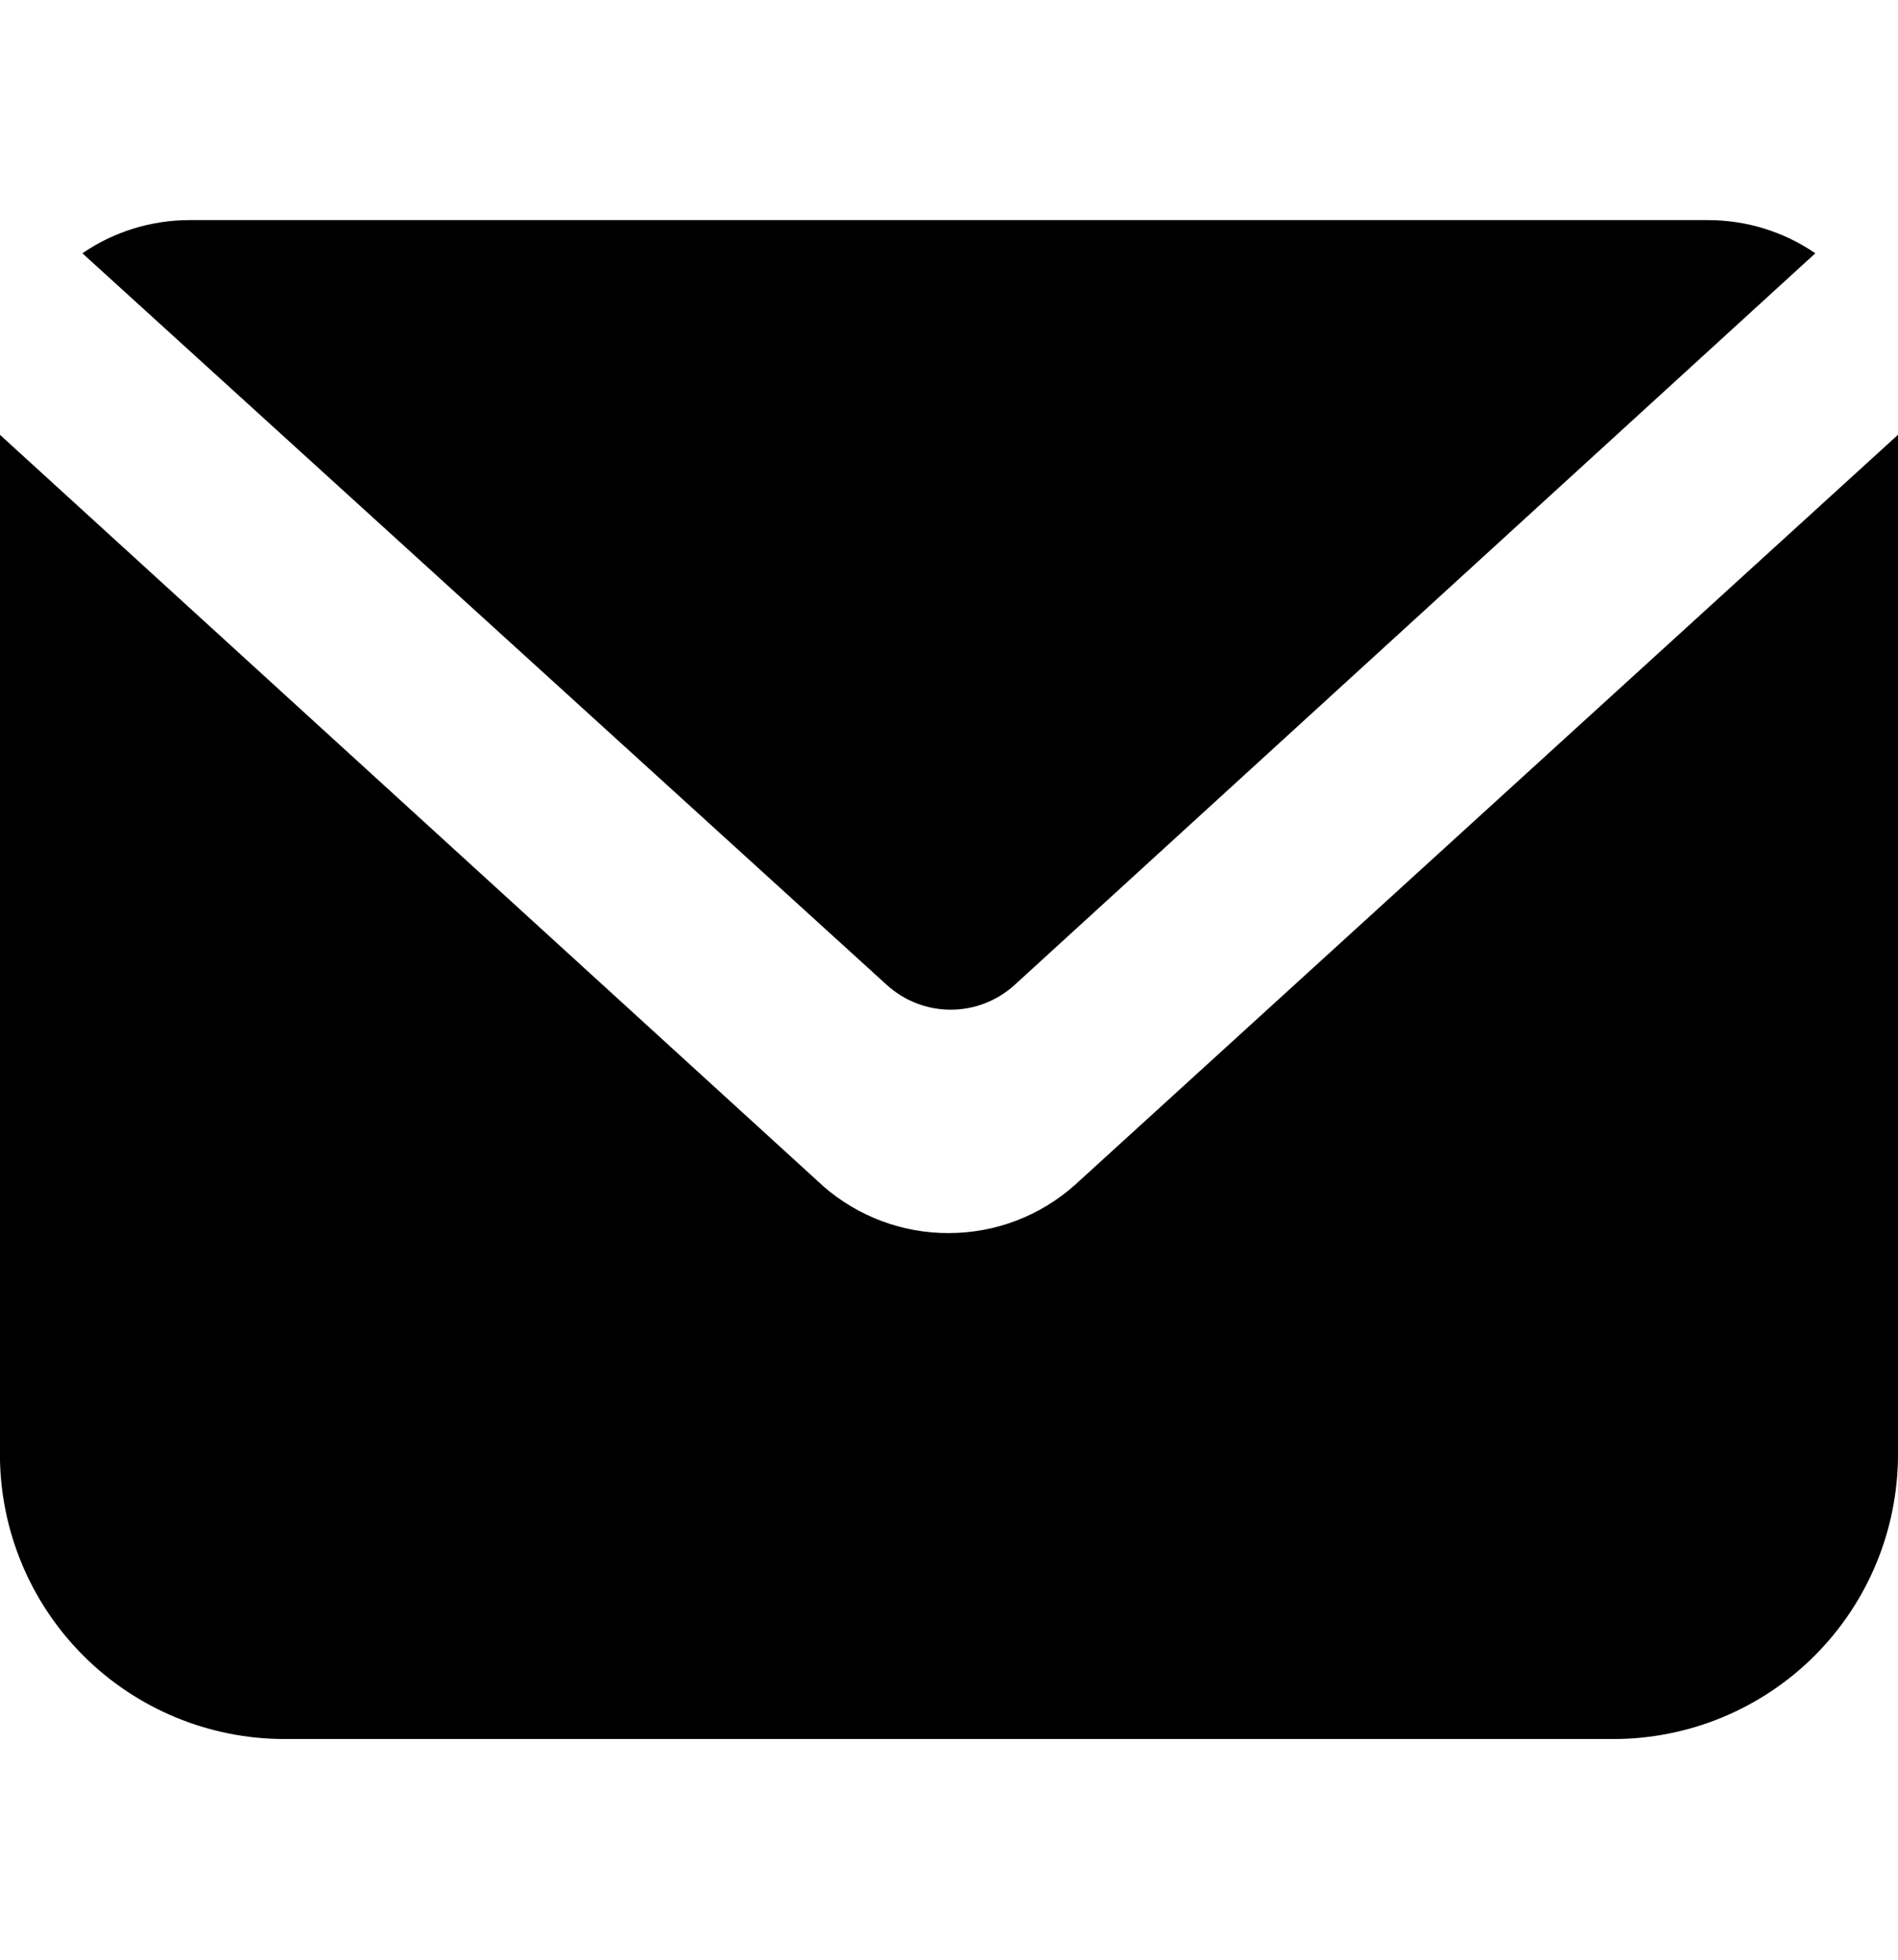 <svg width="31" height="32" viewBox="2.86 5.73 25.46 20.37" fill="none" xmlns="http://www.w3.org/2000/svg">
<path d="M16.466 15.987C16.232 16.198 15.928 16.315 15.613 16.315C15.298 16.315 14.994 16.198 14.76 15.987L3.965 6.171C4.388 5.881 4.89 5.726 5.403 5.726H25.772C26.286 5.726 26.787 5.881 27.211 6.171L16.466 15.987Z" fill="currentColor"/>
<path d="M28.32 8.605V22.277C28.32 23.29 27.918 24.262 27.202 24.978C26.486 25.694 25.514 26.096 24.501 26.096H6.679C5.666 26.096 4.694 25.694 3.978 24.978C3.262 24.262 2.859 23.29 2.859 22.277V8.605L13.909 18.687C14.376 19.092 14.973 19.314 15.59 19.311C16.215 19.31 16.817 19.079 17.283 18.662L28.32 8.605Z" fill="currentColor"/>
</svg>
